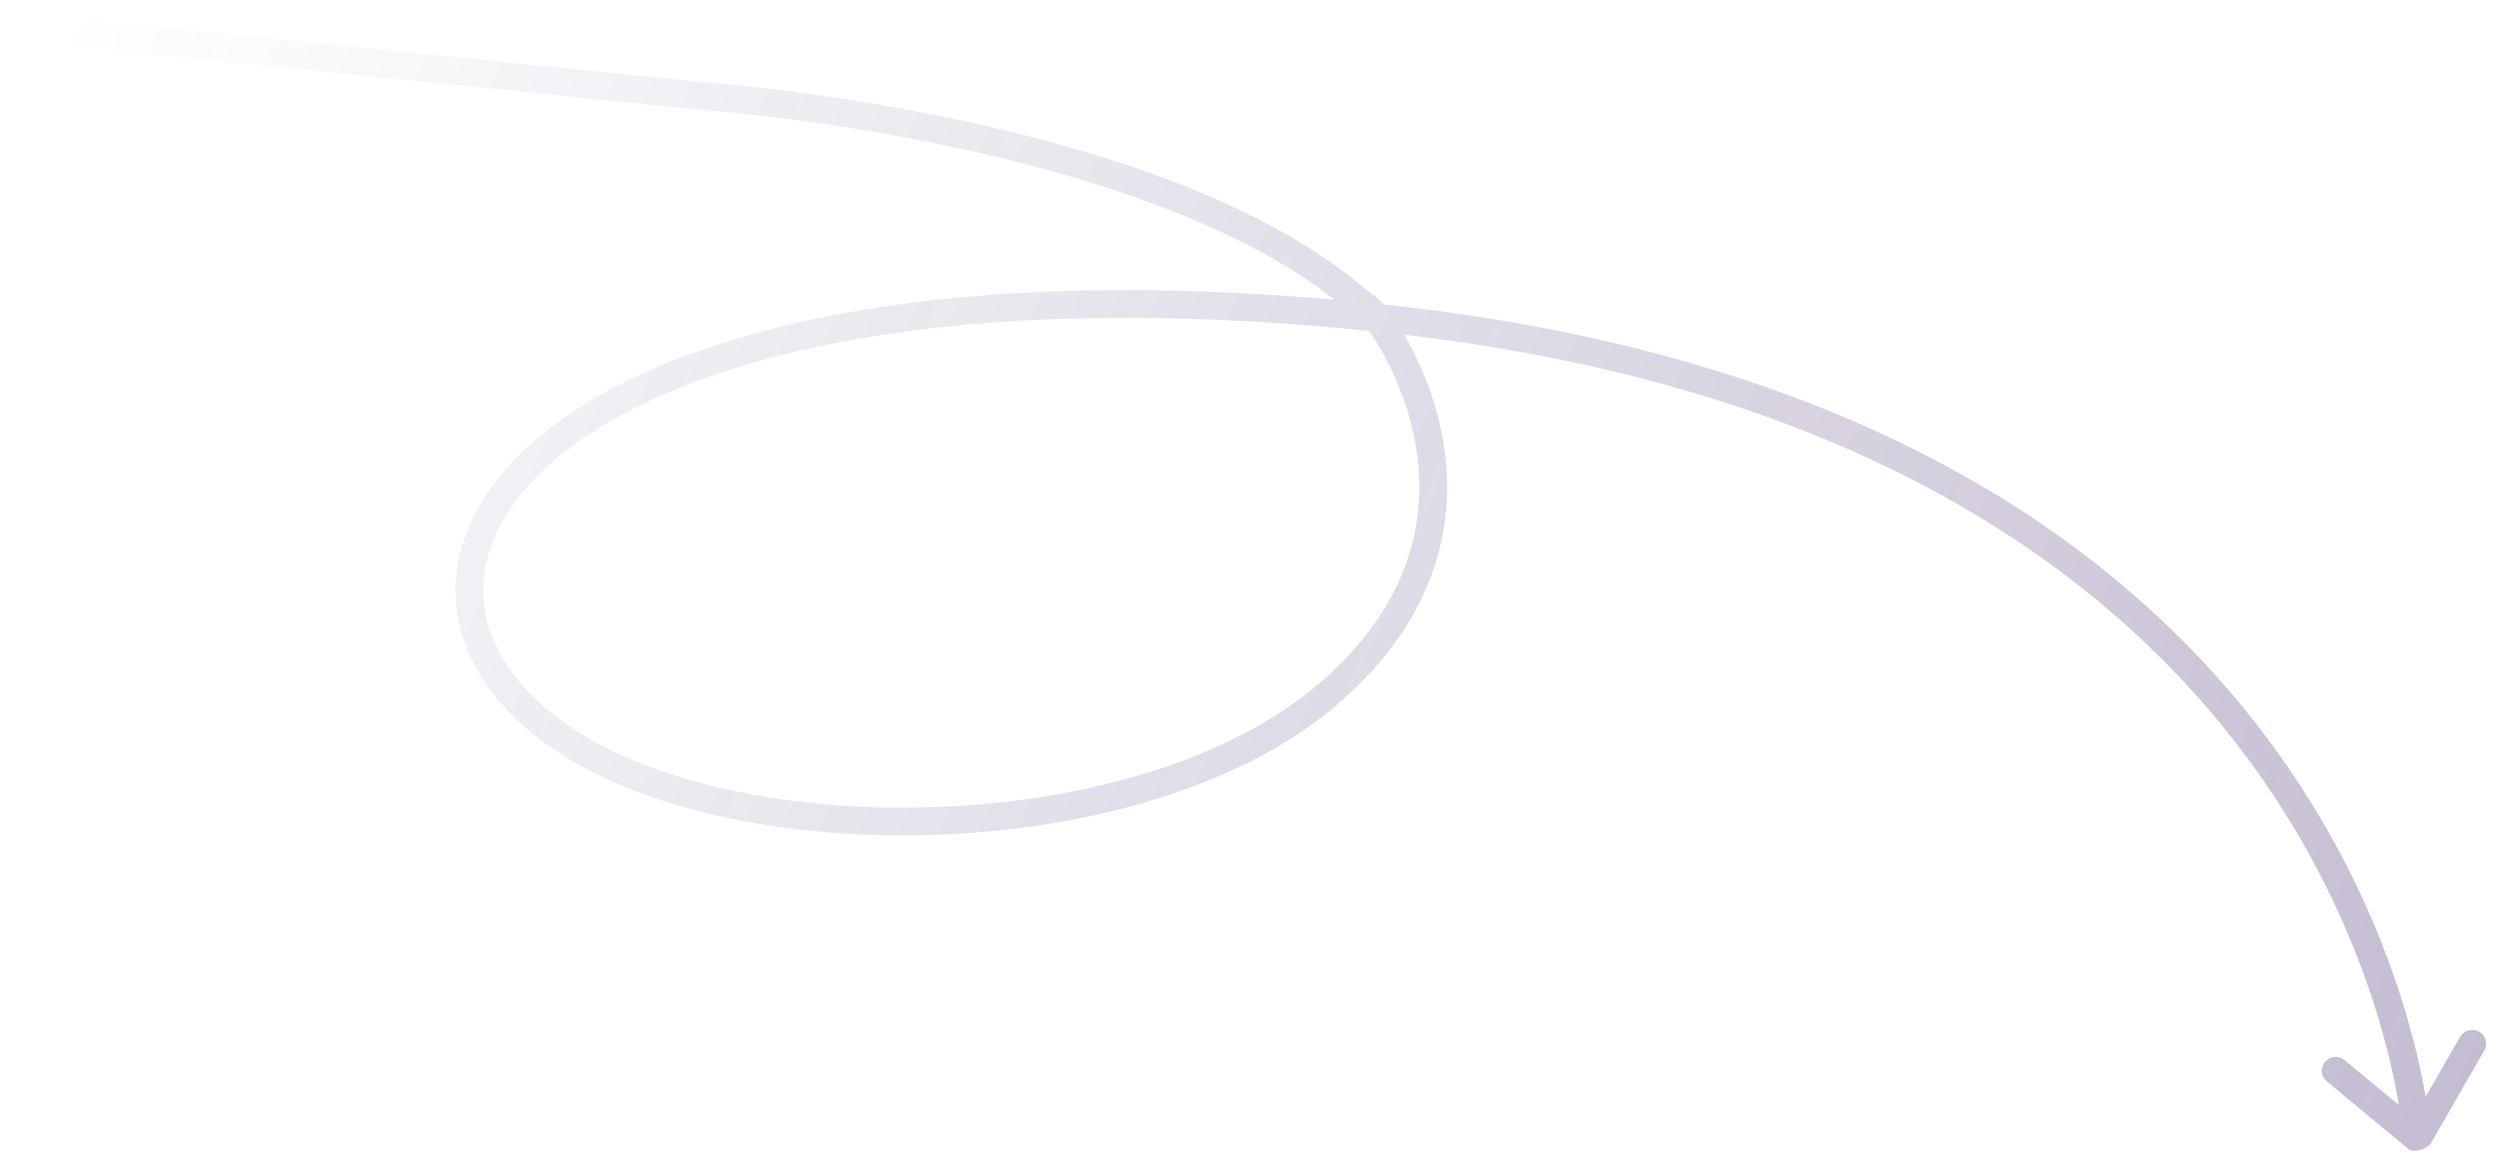 <svg width="90" height="42" viewBox="0 0 90 42" fill="none" xmlns="http://www.w3.org/2000/svg">
<path d="M25.089 3.438L25.039 3.936C25.045 3.936 25.051 3.937 25.056 3.937L25.089 3.438ZM47.78 25.014L48.104 25.395L47.78 25.014ZM21.013 27.055L20.764 27.489L21.013 27.055ZM89.433 37.822C89.571 37.583 89.489 37.277 89.25 37.139C89.01 37.002 88.705 37.084 88.567 37.323L89.433 37.822ZM84.402 38.163C84.189 37.987 83.874 38.017 83.698 38.229C83.522 38.442 83.552 38.757 83.765 38.933L84.402 38.163ZM1.05 0.503L0.553 0.452L0.452 1.447L0.95 1.497L1.05 0.503ZM48.687 10.666L49.007 10.282L48.687 10.666ZM86.534 40.986C86.534 40.993 86.533 40.981 86.534 40.965C86.535 40.959 86.536 40.943 86.537 40.933C86.54 40.916 86.553 40.859 86.566 40.821C86.63 40.704 87.023 40.5 87.327 40.596C87.415 40.677 87.496 40.811 87.508 40.846C87.513 40.862 87.52 40.888 87.522 40.897C87.523 40.903 87.525 40.912 87.525 40.916C87.527 40.923 87.527 40.928 87.527 40.928C87.527 40.929 87.527 40.928 87.526 40.921C87.526 40.921 87.516 40.815 87.51 40.759C87.492 40.597 87.462 40.34 87.411 40C87.308 39.32 87.12 38.309 86.78 37.067C86.1 34.583 84.808 31.168 82.362 27.611C77.457 20.479 67.957 12.844 49.628 10.941L49.525 11.936C67.583 13.811 76.811 21.304 81.538 28.178C83.908 31.624 85.158 34.932 85.816 37.331C86.144 38.531 86.324 39.502 86.422 40.15C86.471 40.473 86.499 40.715 86.516 40.866C86.526 40.966 86.526 40.968 86.532 41.027C86.533 41.035 86.534 41.045 86.535 41.055C86.536 41.06 86.537 41.068 86.539 41.078C86.539 41.083 86.541 41.093 86.543 41.1C86.545 41.11 86.552 41.137 86.557 41.153C86.57 41.189 86.651 41.323 86.739 41.404C87.043 41.5 87.436 41.296 87.5 41.179C87.513 41.14 87.526 41.083 87.529 41.065C87.53 41.054 87.532 41.038 87.532 41.031C87.534 41.01 87.534 40.99 87.534 40.986H86.534ZM21.261 26.621C18.848 25.24 17.597 23.469 17.42 21.7C17.244 19.938 18.117 18.017 20.299 16.292C24.684 12.826 34.162 10.341 49.525 11.936L49.628 10.941C34.18 9.337 24.374 11.797 19.679 15.507C17.321 17.371 16.205 19.596 16.425 21.799C16.645 23.994 18.176 26.008 20.764 27.489L21.261 26.621ZM49.166 11.724C50.257 13.295 51.137 15.414 51.095 17.681C51.054 19.928 50.109 22.373 47.456 24.633L48.104 25.395C50.962 22.96 52.049 20.25 52.095 17.7C52.141 15.169 51.164 12.848 49.987 11.153L49.166 11.724ZM20.764 27.489C24.2 29.456 29.391 30.319 34.505 30.015C39.619 29.711 44.773 28.233 48.104 25.395L47.456 24.633C44.355 27.275 39.447 28.719 34.446 29.017C29.446 29.314 24.47 28.458 21.261 26.621L20.764 27.489ZM87.467 41.236L89.433 37.822L88.567 37.323L86.6 40.736L87.467 41.236ZM87.352 40.601L84.402 38.163L83.765 38.933L86.715 41.371L87.352 40.601ZM25.14 2.941L1.05 0.503L0.95 1.497L25.039 3.936L25.14 2.941ZM25.089 3.438C25.056 3.937 25.056 3.937 25.056 3.937C25.056 3.937 25.057 3.937 25.057 3.937C25.057 3.937 25.058 3.937 25.059 3.937C25.06 3.937 25.063 3.938 25.067 3.938C25.074 3.938 25.085 3.939 25.1 3.94C25.13 3.942 25.175 3.946 25.235 3.95C25.353 3.959 25.529 3.974 25.755 3.994C26.209 4.035 26.866 4.101 27.678 4.198C29.303 4.394 31.546 4.718 34.016 5.233C38.983 6.269 44.775 8.057 48.367 11.05L49.007 10.282C45.212 7.119 39.206 5.294 34.22 4.254C31.715 3.732 29.443 3.403 27.797 3.205C26.974 3.106 26.307 3.04 25.845 2.998C25.614 2.977 25.434 2.963 25.312 2.953C25.251 2.948 25.204 2.945 25.172 2.943C25.156 2.942 25.144 2.941 25.136 2.94C25.131 2.94 25.128 2.94 25.126 2.94C25.125 2.939 25.124 2.939 25.123 2.939C25.123 2.939 25.123 2.939 25.123 2.939C25.122 2.939 25.122 2.939 25.089 3.438ZM48.367 11.05C48.543 11.196 48.761 11.357 48.886 11.457C49.036 11.577 49.12 11.658 49.166 11.724L49.987 11.153C49.853 10.96 49.669 10.802 49.508 10.674C49.322 10.526 49.185 10.43 49.007 10.282L48.367 11.05Z" fill="url(#paint0_linear_2334_12518)"/>
<defs>
<linearGradient id="paint0_linear_2334_12518" x1="0.017" y1="6.364" x2="93.297" y2="44.616" gradientUnits="userSpaceOnUse">
<stop stop-color="#2E125E" stop-opacity="0"/>
<stop offset="1" stop-color="#2E125E" stop-opacity="0.3"/>
</linearGradient>
</defs>
</svg>
